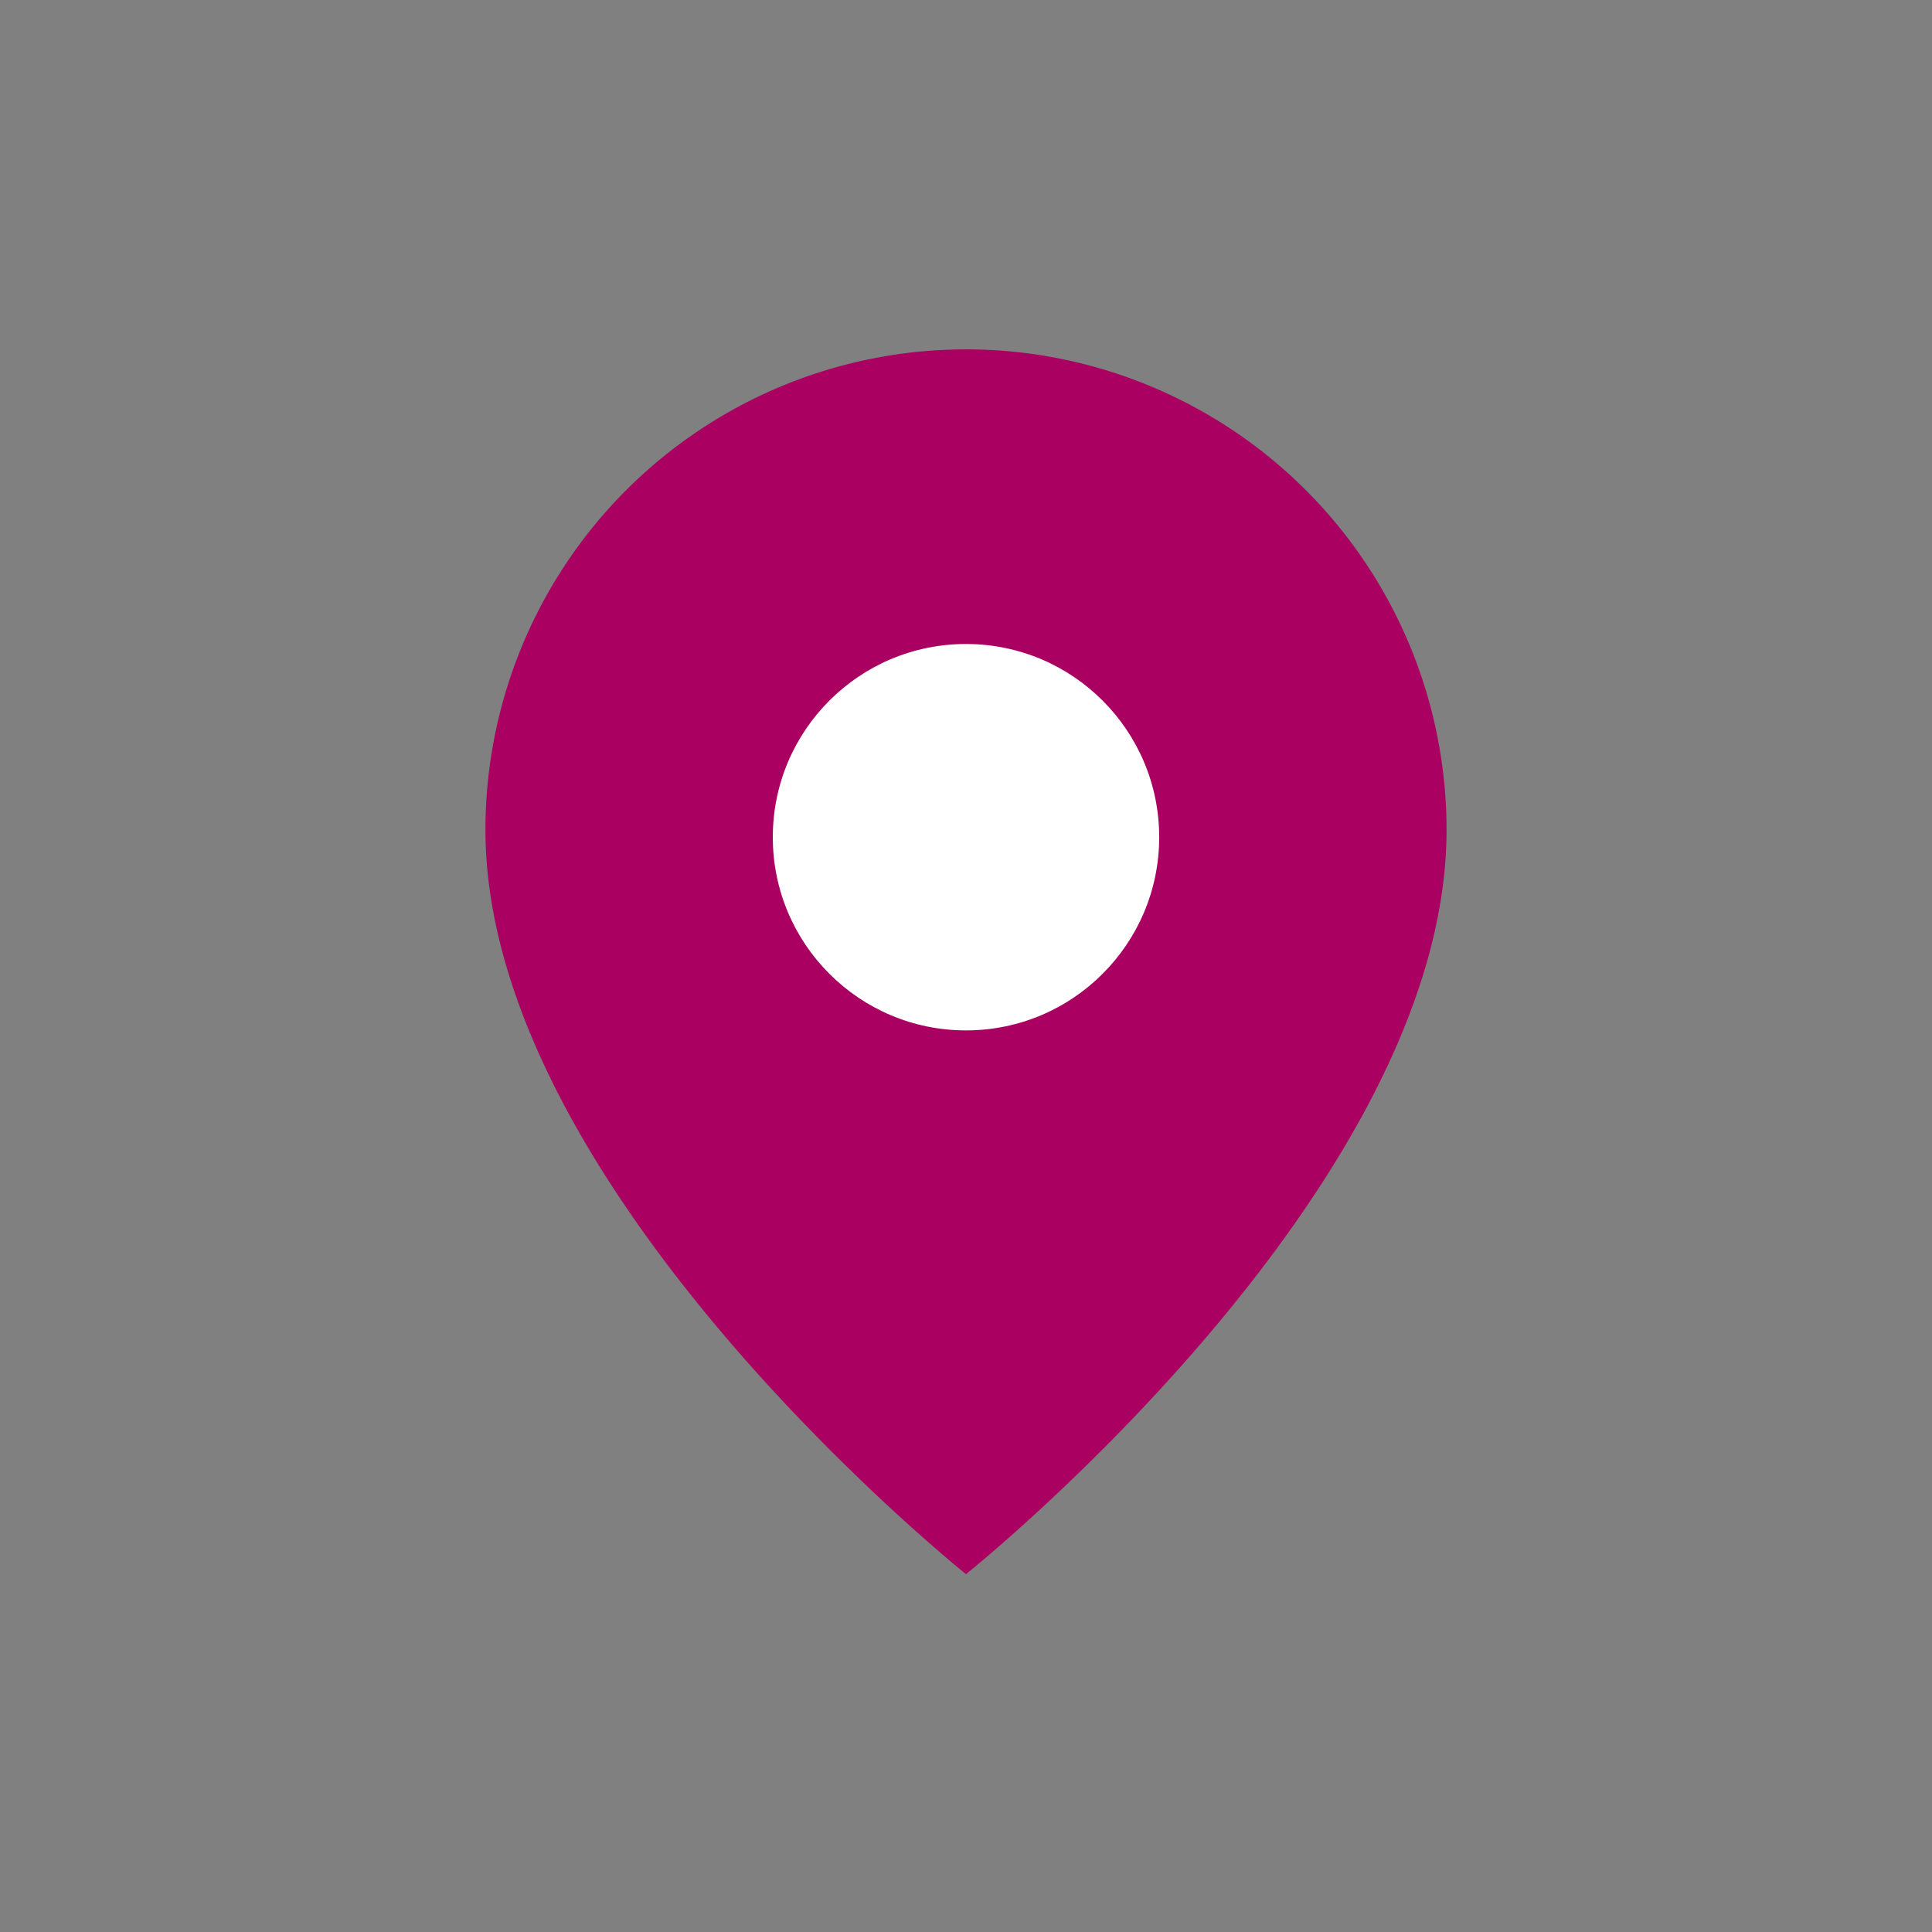 <svg xmlns="http://www.w3.org/2000/svg" width="30" height="30" viewBox="0 0 30 30"><rect x="0" y="0" width="30" height="30" fill="#808080" stroke="none"/><defs><style>.a{fill:rgba(117,122,128,0);}.b{fill:#aa0061;}.c{fill:#fff;}</style></defs><g transform="translate(-304 -2282)"><circle class="a" cx="15" cy="15" r="15" transform="translate(304 2282)"/><path class="b" d="M7.462,0a7.462,7.462,0,0,1,7.462,7.462c0,5.6-7.462,11.556-7.462,11.556S0,13.059,0,7.462A7.462,7.462,0,0,1,7.462,0Z" transform="translate(311.538 2287.425)"/><circle class="c" cx="3" cy="3" r="3" transform="translate(316 2292)"/></g></svg>